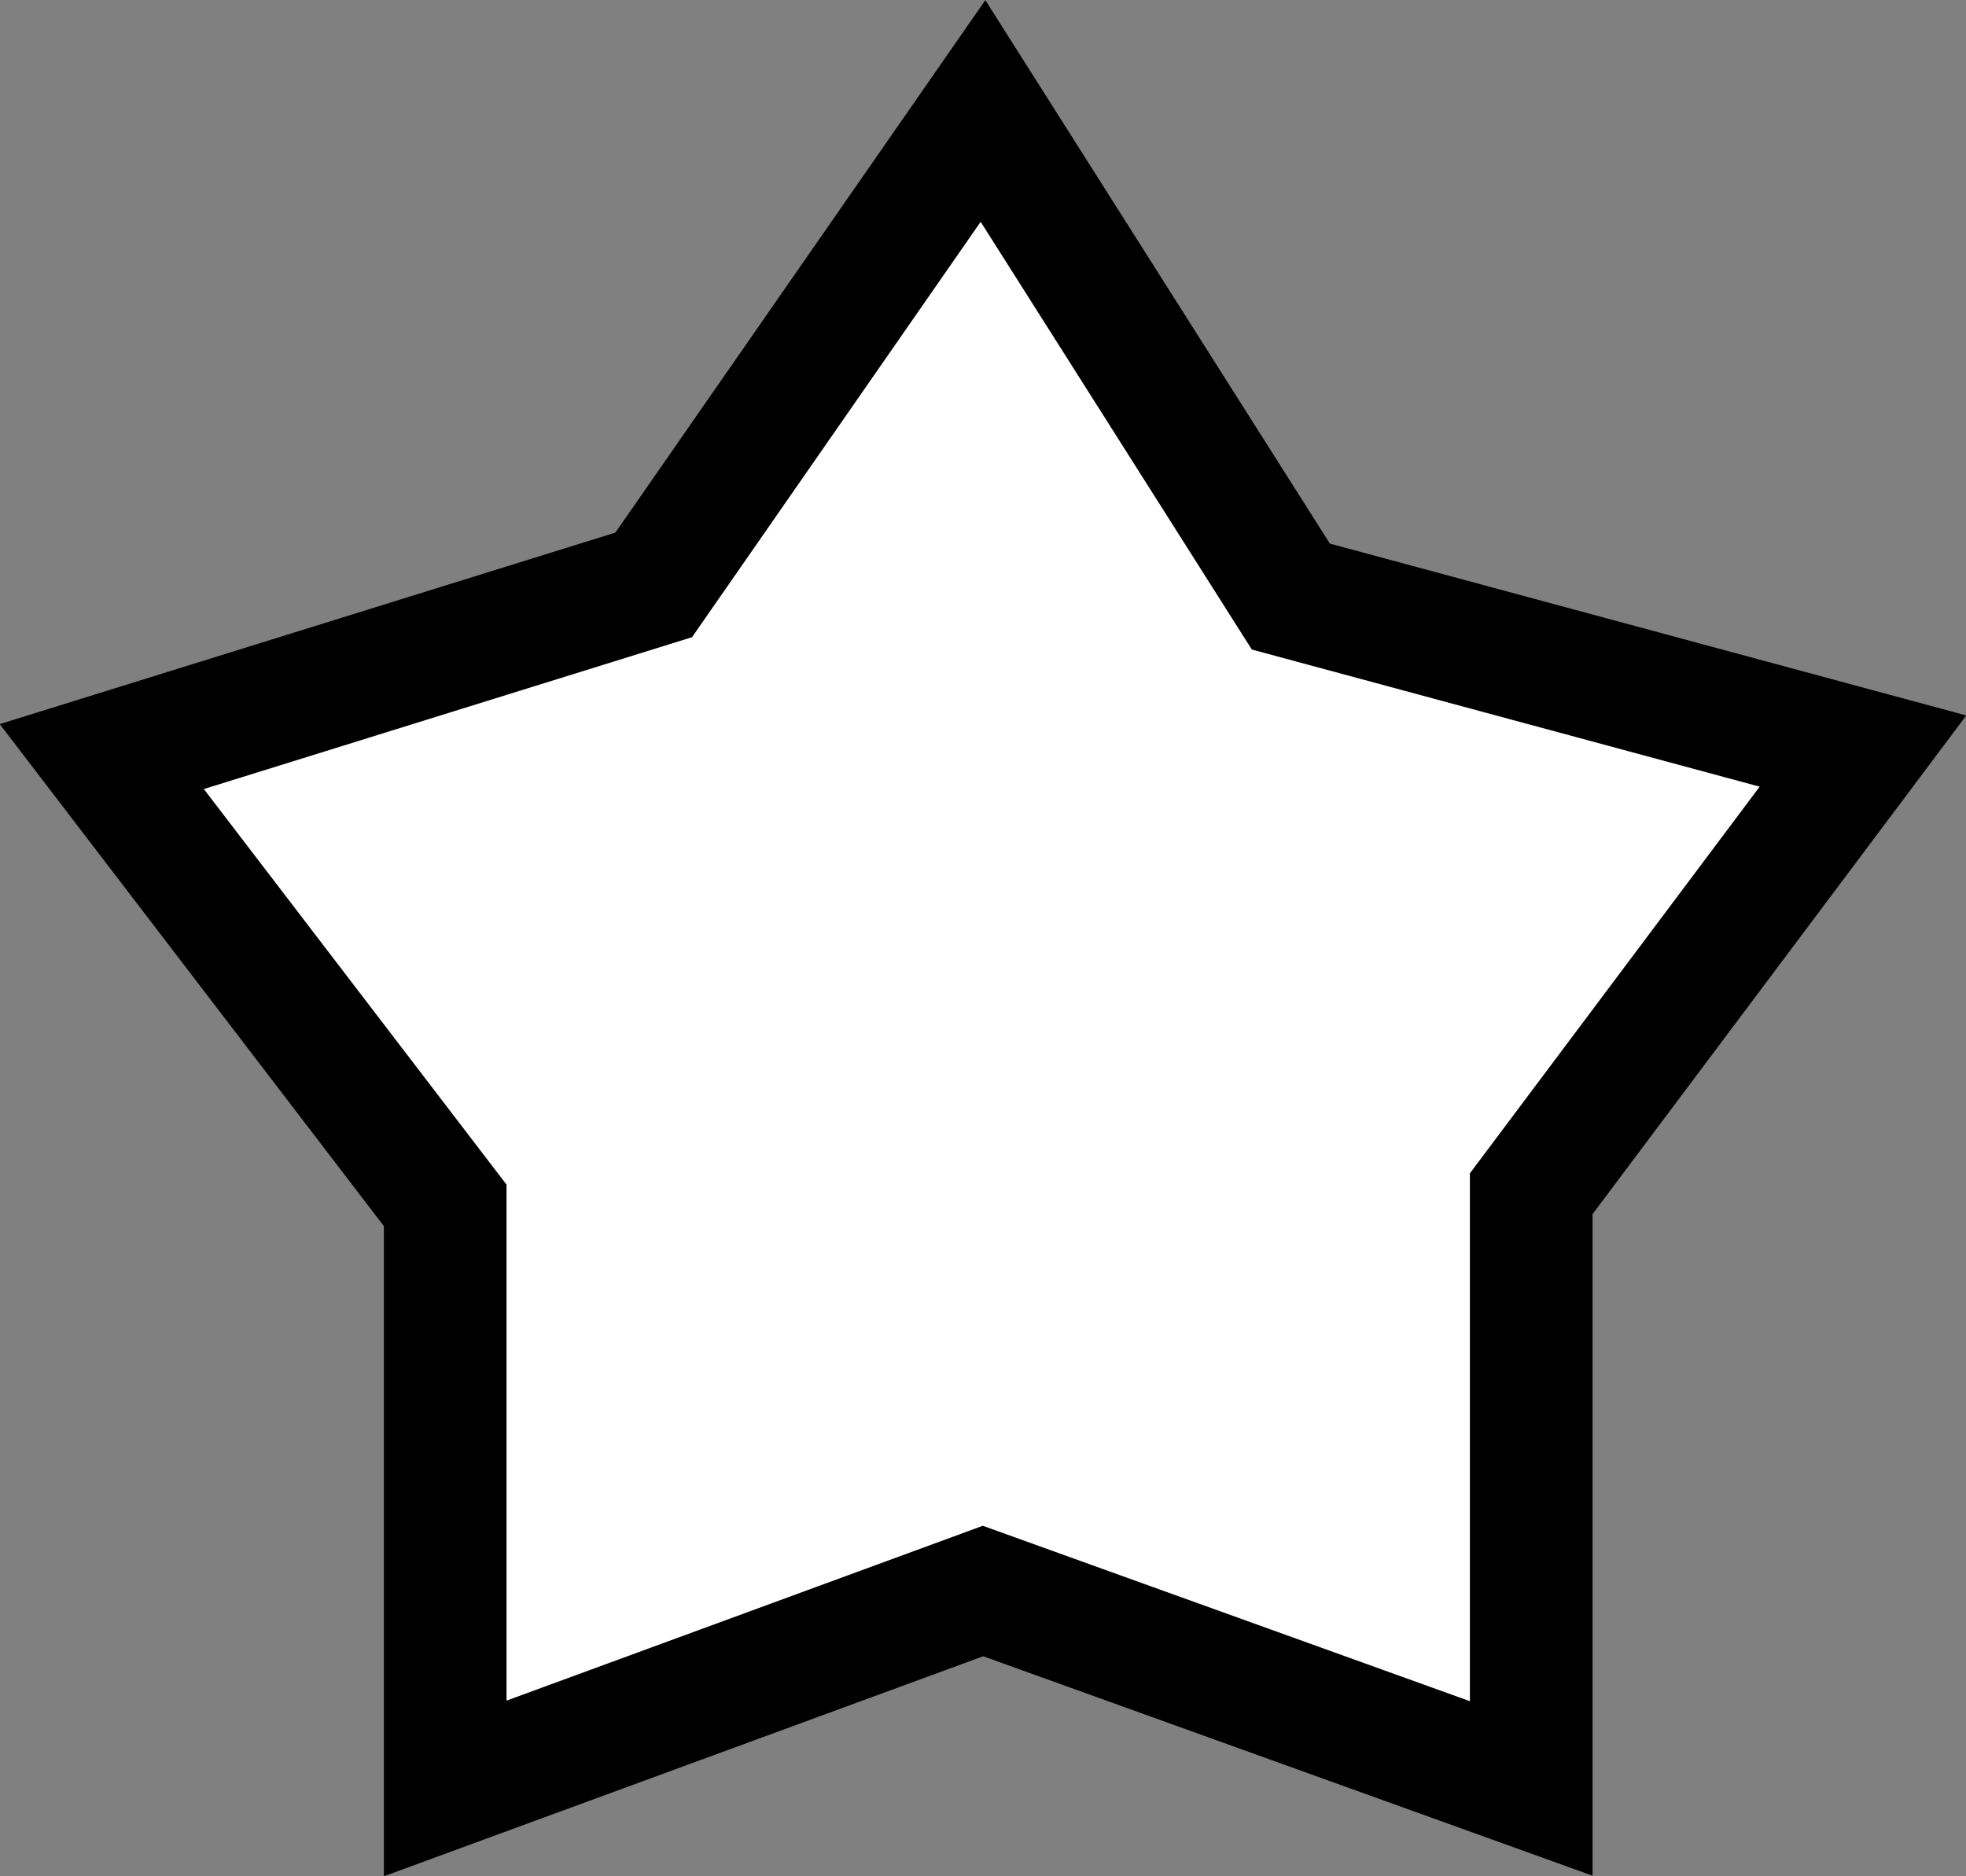 <svg xmlns="http://www.w3.org/2000/svg" viewBox="0 0 32.06 30.6"><rect x="0" y="0" width="32.06" height="30.6" fill="#808080" stroke="none"/><defs><style>.cls-1{fill:#fff;stroke:#000;stroke-miterlimit:10;stroke-width:2px;}</style></defs><g id="レイヤー_2" data-name="レイヤー 2"><g id="moji"><polygon class="cls-1" points="7.26 19.66 7.26 29.17 16.03 25.95 24.97 29.17 24.97 19.47 30.38 12.25 21.05 9.73 16.03 1.81 10.66 9.54 1.66 12.34 7.26 19.66"/></g></g></svg>